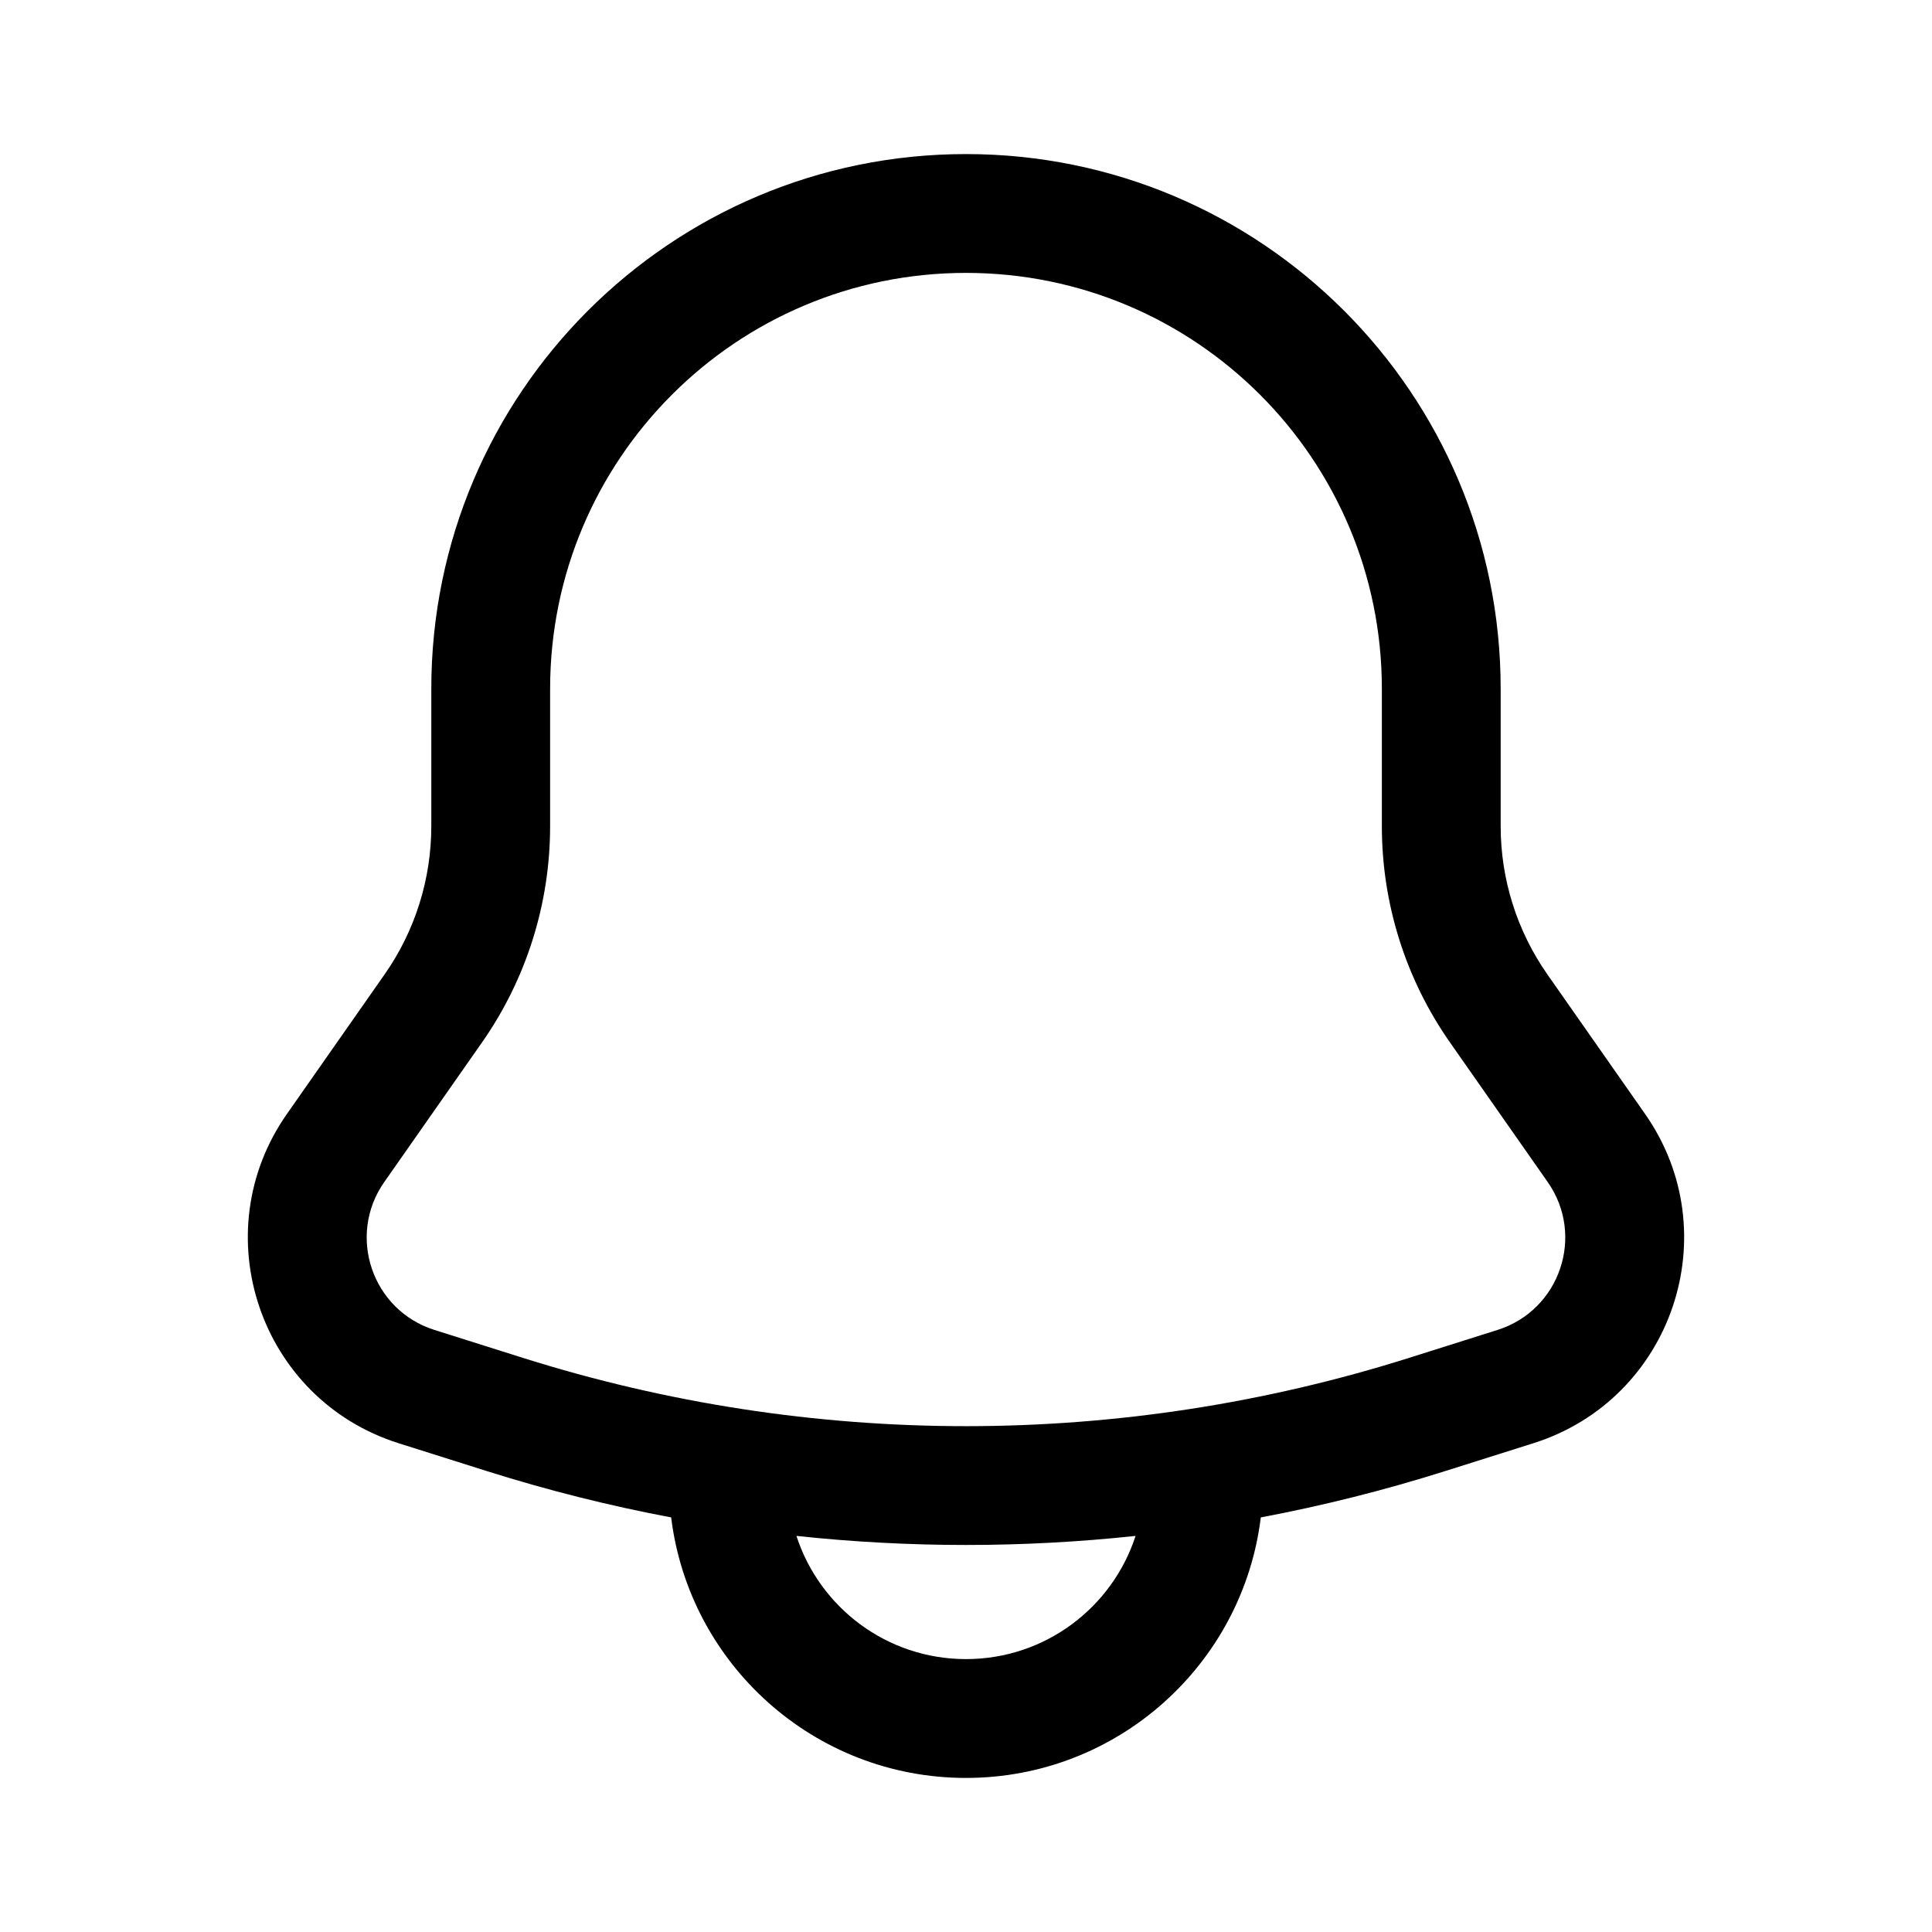 <?xml version="1.0" encoding="UTF-8"?>
<!-- Uploaded to: ICON Repo, www.svgrepo.com, Generator: ICON Repo Mixer Tools -->
<svg fill="#000000" width="800px" height="800px" version="1.1" viewBox="144 144 512 512" xmlns="http://www.w3.org/2000/svg">
 <path d="m400 184.83c-78.258 0-141.7 63.441-141.7 141.7v36.434c0 14.047-4.32 27.75-12.371 39.254l-25.891 36.988c-22.137 31.621-7.203 75.645 29.605 87.266l23.438 7.402c16.066 5.07 32.355 9.16 48.785 12.258 4.773 38.91 37.934 69.039 78.133 69.039 40.195 0 73.355-30.129 78.129-69.039 16.43-3.098 32.723-7.188 48.785-12.258l23.438-7.402c36.809-11.621 51.742-55.645 29.609-87.266l-25.895-36.988c-8.051-11.504-12.371-25.207-12.371-39.254v-36.434c0-78.258-63.441-141.7-141.7-141.7zm44.938 366.2c-29.871 3.203-60.004 3.203-89.875 0 6.144 18.949 23.941 32.648 44.938 32.648s38.789-13.699 44.938-32.648zm-155.15-224.5c0-60.867 49.344-110.21 110.21-110.21 60.863 0 110.21 49.344 110.21 110.21v36.434c0 20.508 6.305 40.516 18.066 57.312l25.891 36.988c9.938 14.199 3.234 33.961-13.297 39.18l-23.434 7.402c-76.43 24.137-158.44 24.137-234.87 0l-23.438-7.402c-16.527-5.219-23.234-24.98-13.297-39.18l25.895-36.988c11.758-16.797 18.062-36.805 18.062-57.312z" fill-rule="evenodd"/>
</svg>